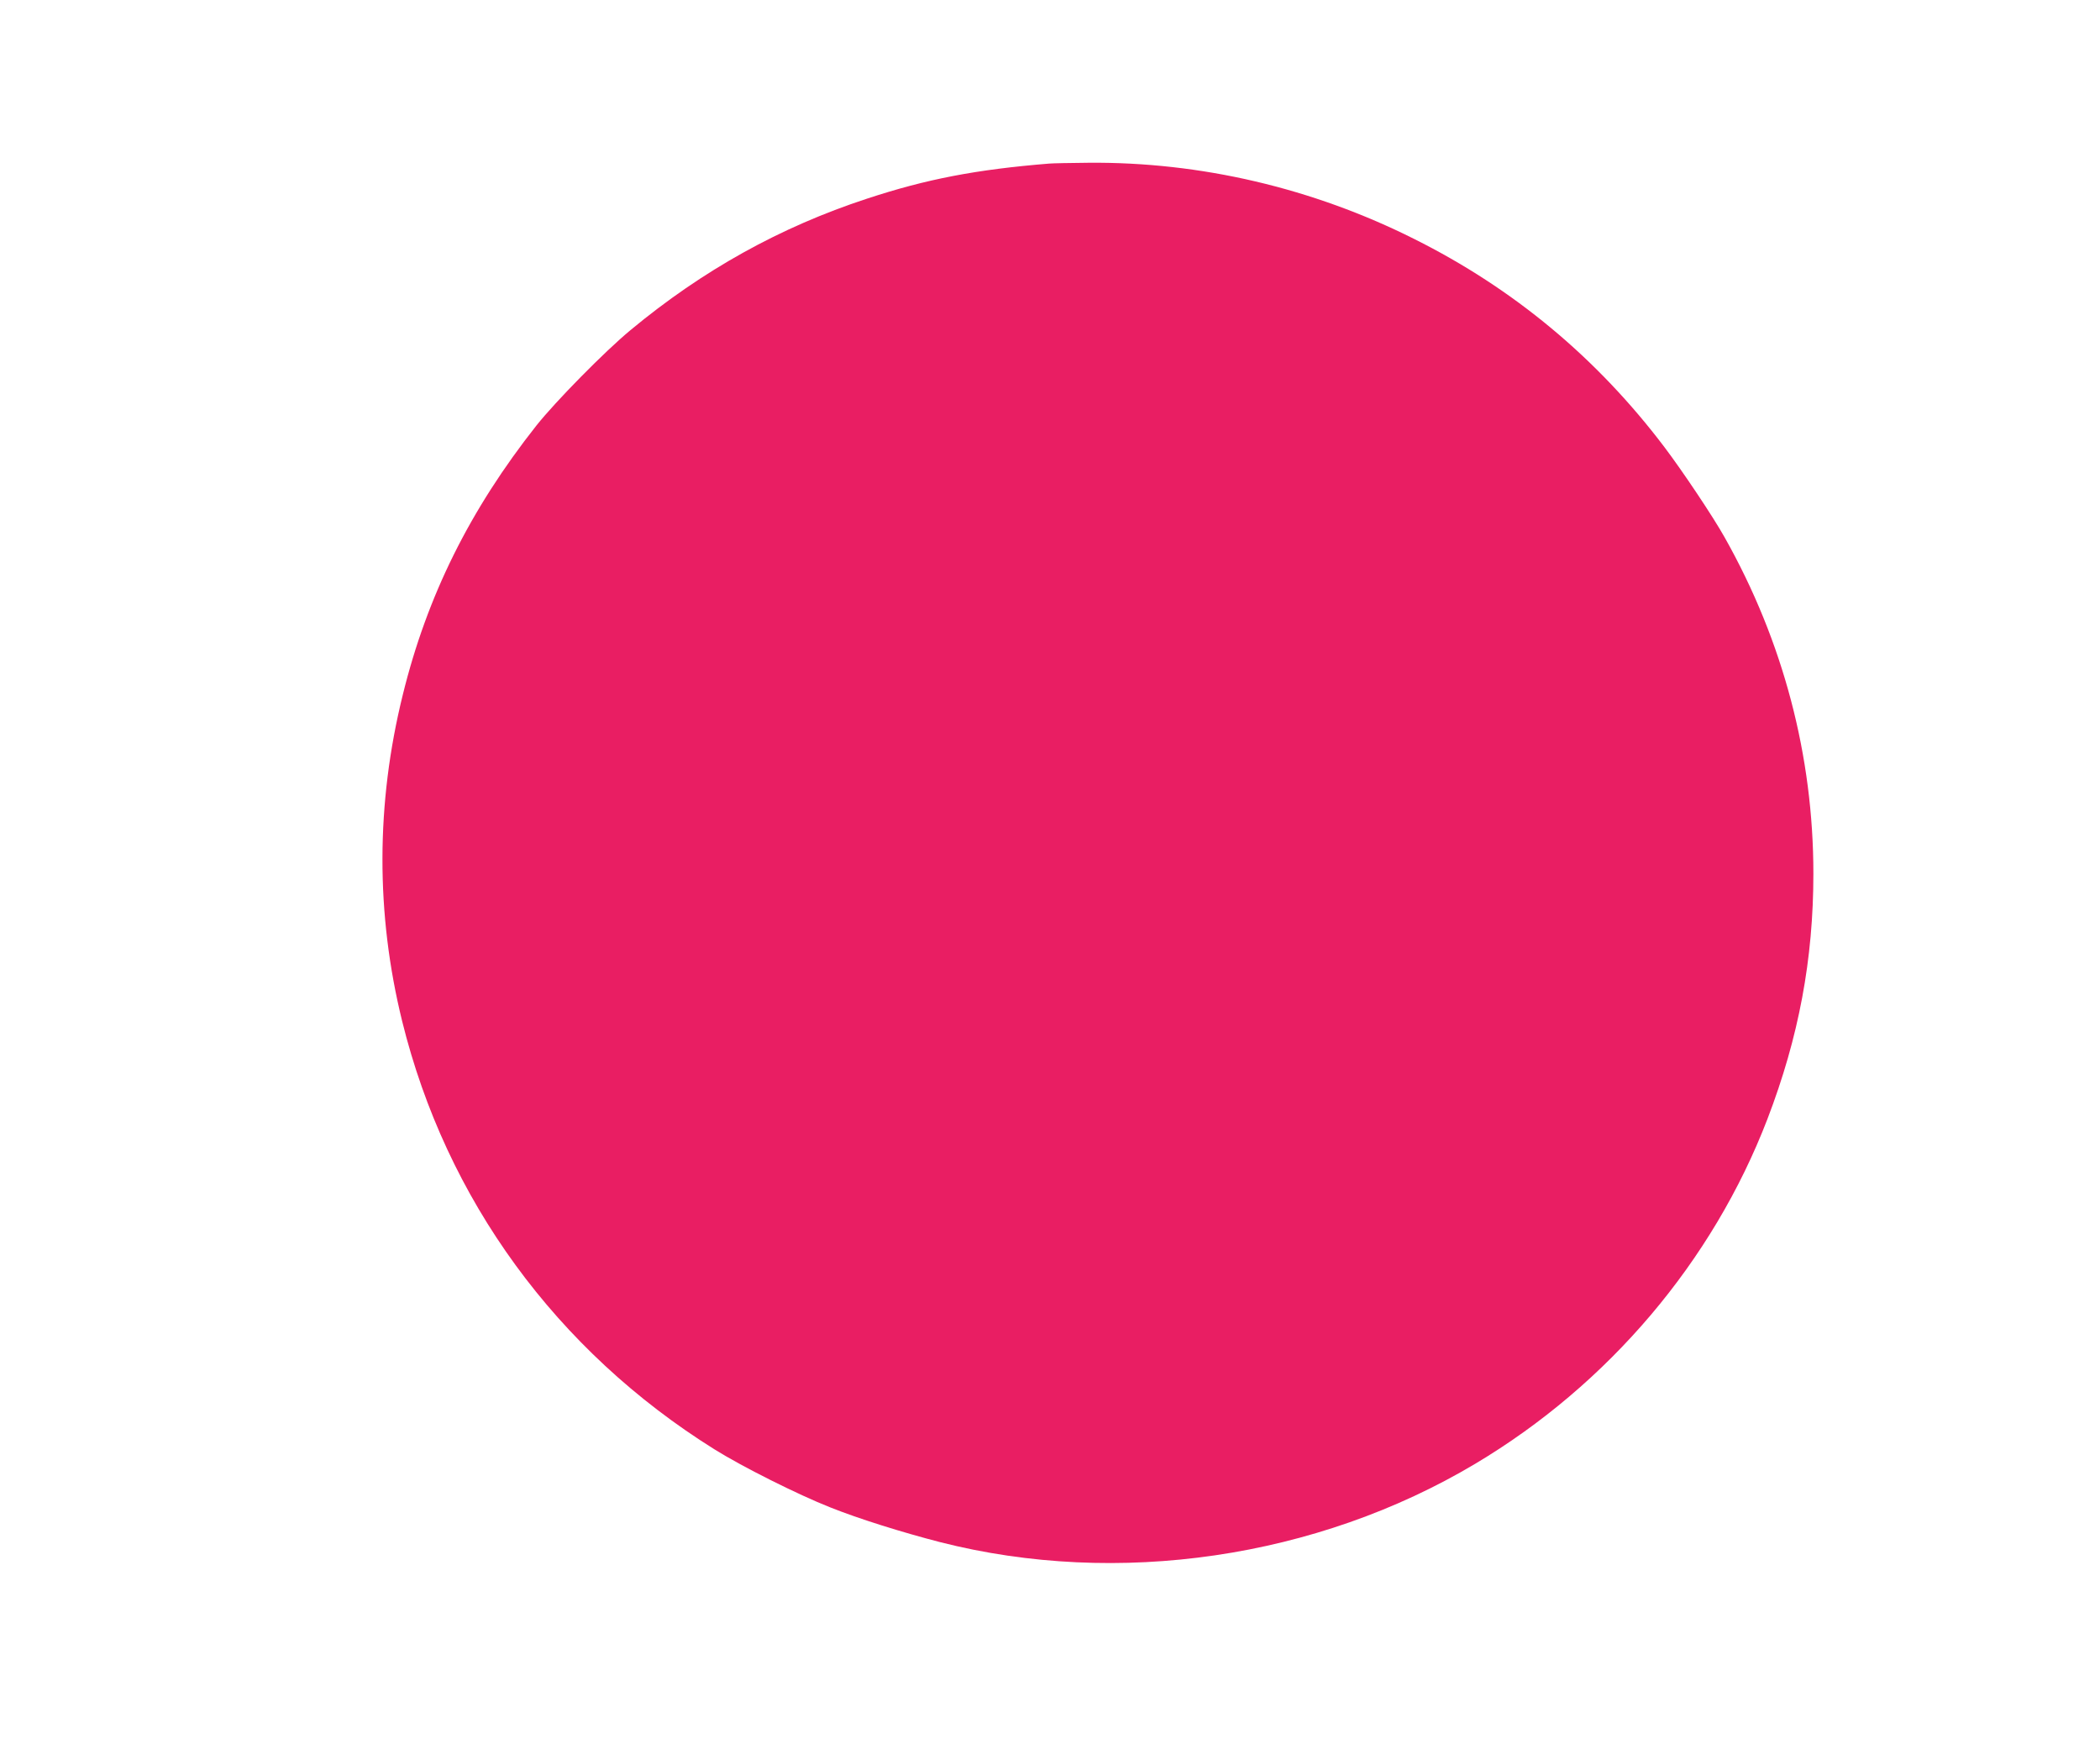 <?xml version="1.0" standalone="no"?>
<!DOCTYPE svg PUBLIC "-//W3C//DTD SVG 20010904//EN"
 "http://www.w3.org/TR/2001/REC-SVG-20010904/DTD/svg10.dtd">
<svg version="1.0" xmlns="http://www.w3.org/2000/svg"
 width="1280pt" height="1066pt" viewBox="0 0 1280 1066"
 preserveAspectRatio="xMidYMid meet">
<g transform="translate(0,1066) scale(0.1,-0.1)"
fill="#e91e63" stroke="none">
<path d="M6395 9663 c-443 -36 -747 -94 -1111 -214 -528 -173 -1001 -436
-1441 -801 -157 -130 -457 -435 -573 -581 -406 -514 -667 -1039 -815 -1642
-164 -663 -165 -1334 -4 -1988 268 -1087 940 -2008 1903 -2610 171 -107 511
-277 706 -354 175 -70 441 -153 670 -212 1083 -276 2296 -98 3261 477 814 485
1449 1235 1782 2102 191 498 280 975 280 1495 0 718 -184 1417 -541 2050 -69
124 -258 406 -367 550 -411 543 -919 966 -1526 1269 -618 310 -1302 470 -1984
464 -110 -1 -218 -3 -240 -5z"/>
</g>
</svg>
